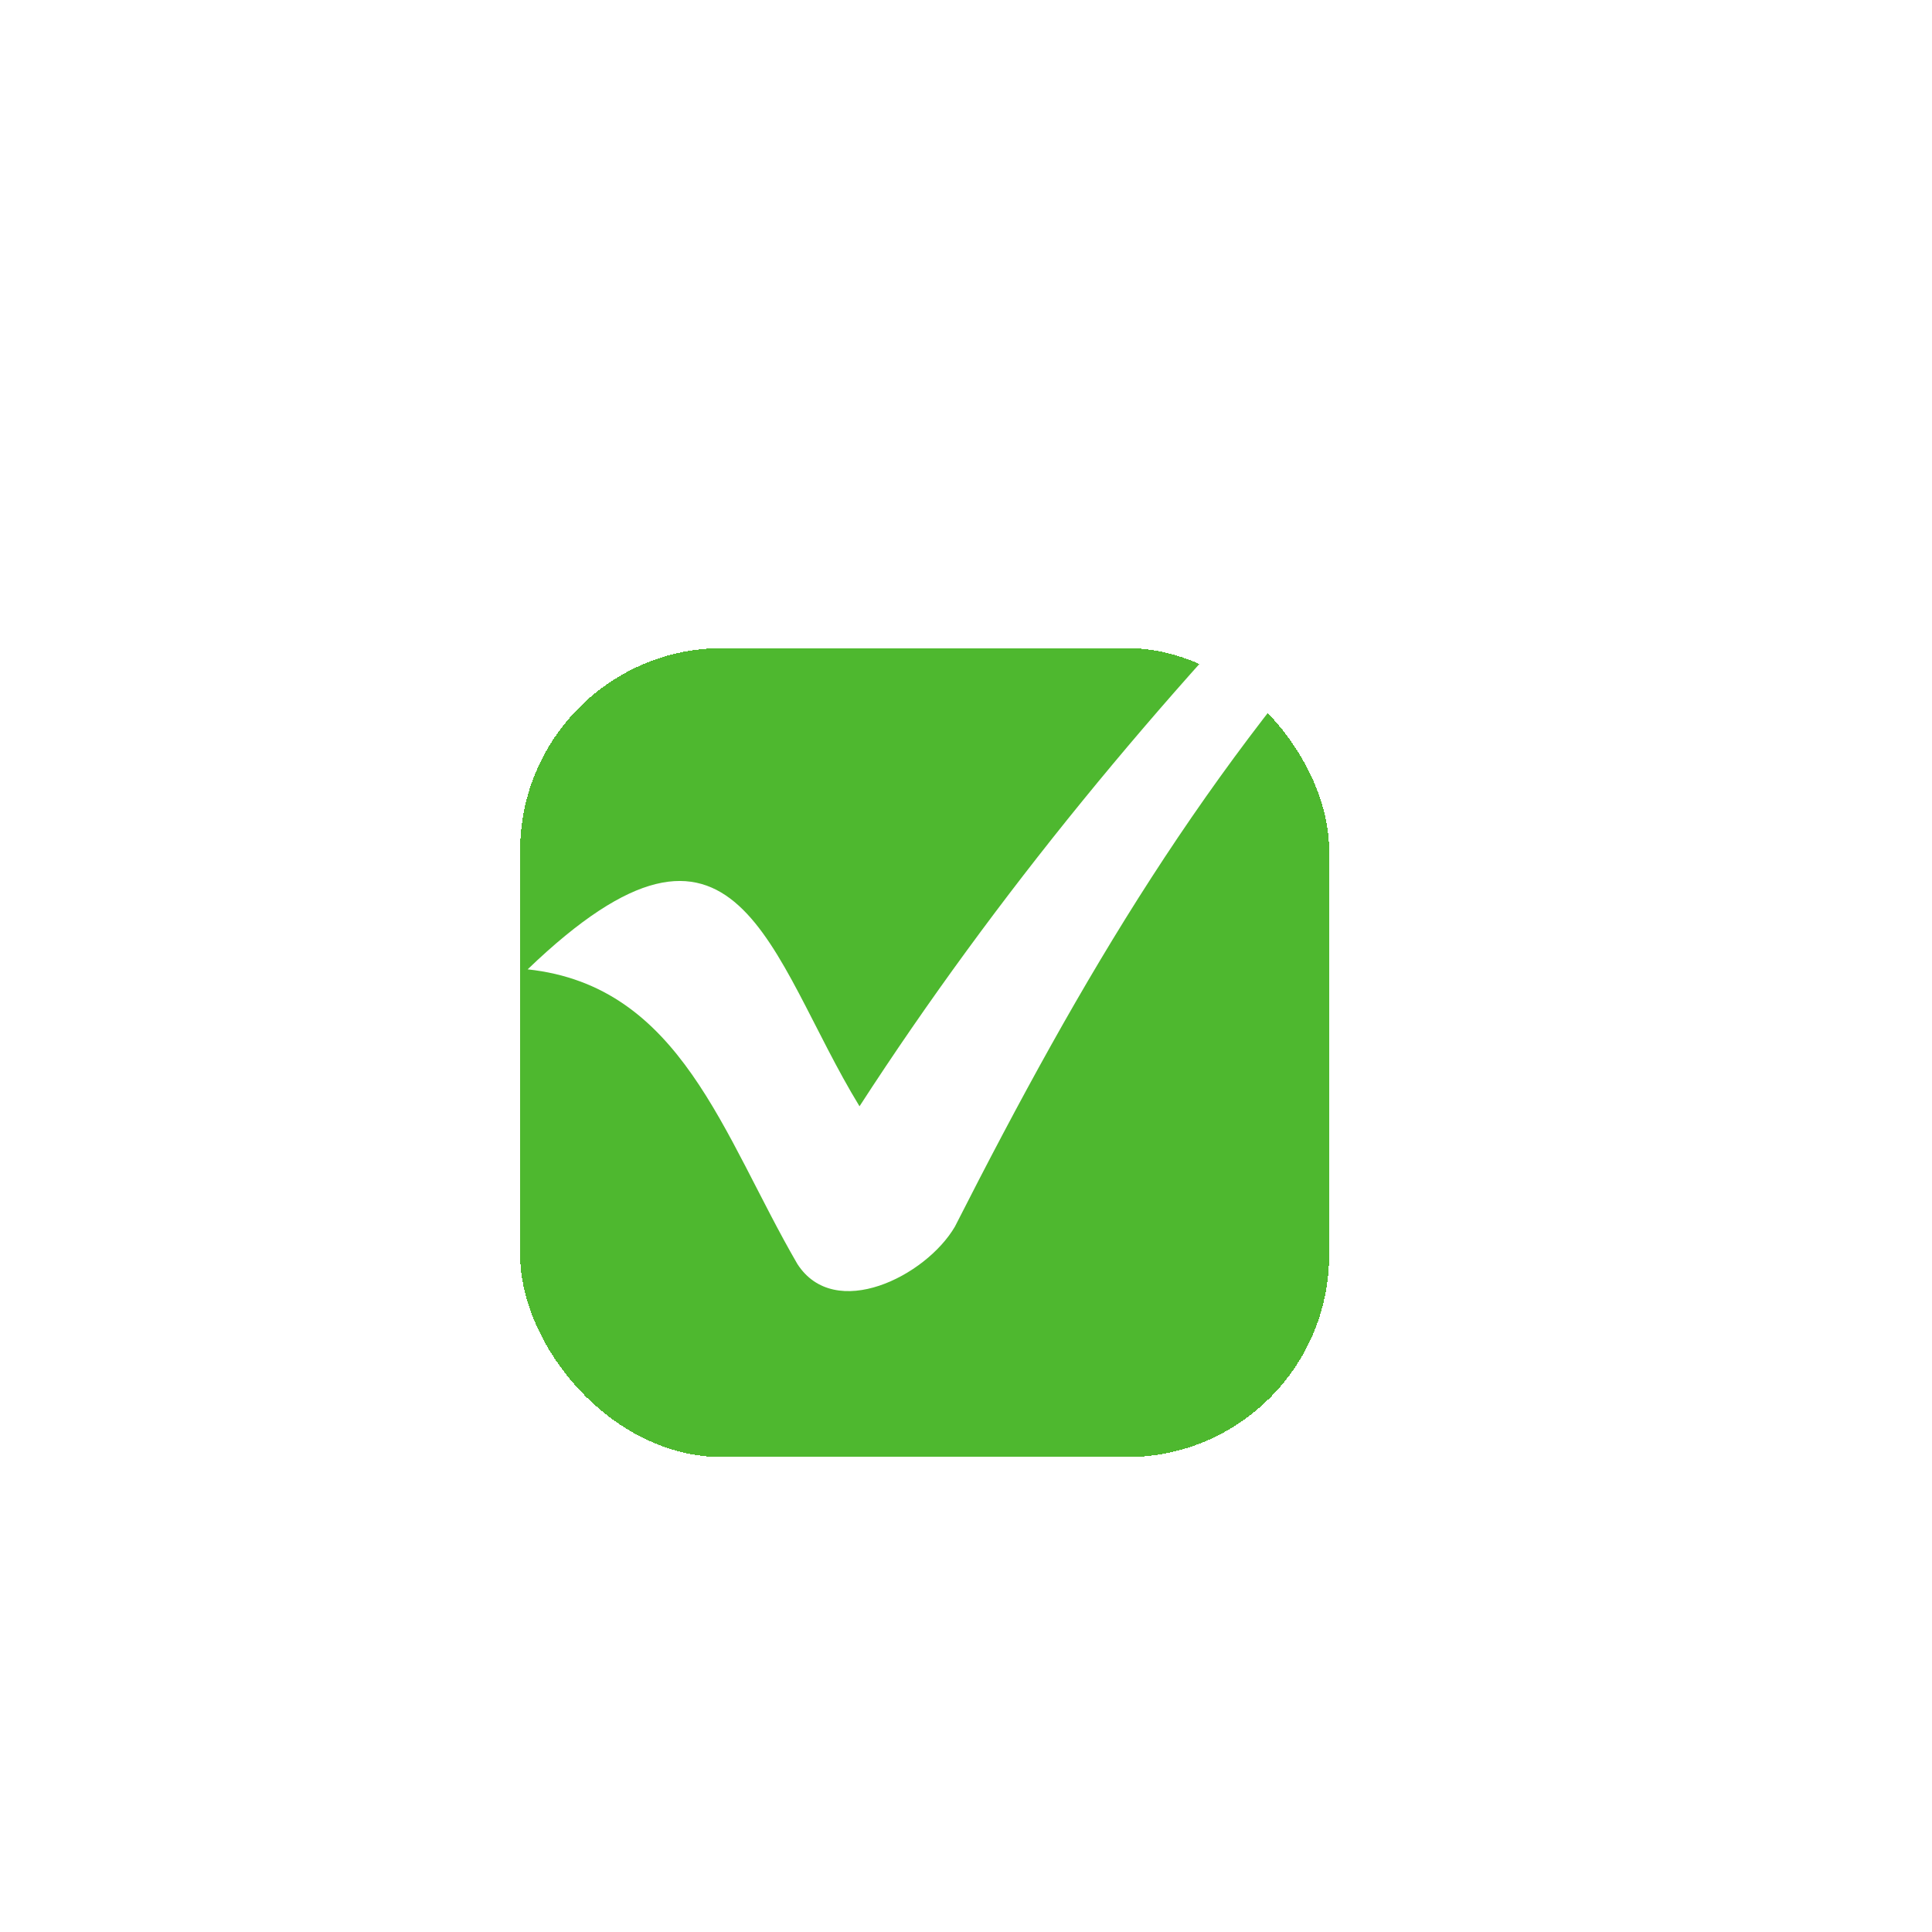 <?xml version="1.0" encoding="UTF-8"?> <svg xmlns="http://www.w3.org/2000/svg" width="26" height="26" viewBox="0 0 26 26" fill="none"><g filter="url(#filter0_d_24_1262)"><rect x="7" y="6" width="10.887" height="10.887" rx="2.722" fill="url(#paint0_linear_24_1262)" shape-rendering="crispEdges"></rect><g clip-path="url(#clip0_24_1262)"><g clip-path="url(#clip1_24_1262)"><path fill-rule="evenodd" clip-rule="evenodd" d="M11.567 12.166C13.41 9.318 15.587 6.694 17.988 4.238C18.658 3.568 19.272 4.238 18.769 4.852C16.201 7.643 14.582 10.379 12.851 13.785C12.46 14.455 11.232 15.069 10.73 14.287C9.725 12.556 9.167 10.546 7.101 10.323C9.948 7.588 10.339 10.156 11.567 12.166Z" fill="white"></path></g></g></g><defs><filter id="filter0_d_24_1262" x="0.196" y="0.557" width="25.175" height="25.175" filterUnits="userSpaceOnUse" color-interpolation-filters="sRGB"><feFlood flood-opacity="0" result="BackgroundImageFix"></feFlood><feColorMatrix in="SourceAlpha" type="matrix" values="0 0 0 0 0 0 0 0 0 0 0 0 0 0 0 0 0 0 127 0" result="hardAlpha"></feColorMatrix><feOffset dy="2.722"></feOffset><feGaussianBlur stdDeviation="3.062"></feGaussianBlur><feComposite in2="hardAlpha" operator="out"></feComposite><feColorMatrix type="matrix" values="0 0 0 0 0.376 0 0 0 0 0.804 0 0 0 0 0.522 0 0 0 0.35 0"></feColorMatrix><feBlend mode="normal" in2="BackgroundImageFix" result="effect1_dropShadow_24_1262"></feBlend><feBlend mode="normal" in="SourceGraphic" in2="effect1_dropShadow_24_1262" result="shape"></feBlend></filter><linearGradient id="paint0_linear_24_1262" x1="12.443" y1="6" x2="12.443" y2="16.887" gradientUnits="userSpaceOnUse"><stop stop-color="#4EB82F"></stop><stop offset="1" stop-color="#4EB82F"></stop></linearGradient><clipPath id="clip0_24_1262"><rect width="12.928" height="10.887" fill="white" transform="translate(6.319 3.959)"></rect></clipPath><clipPath id="clip1_24_1262"><rect width="13.399" height="10.887" fill="white" transform="translate(6.319 3.959)"></rect></clipPath></defs></svg> 